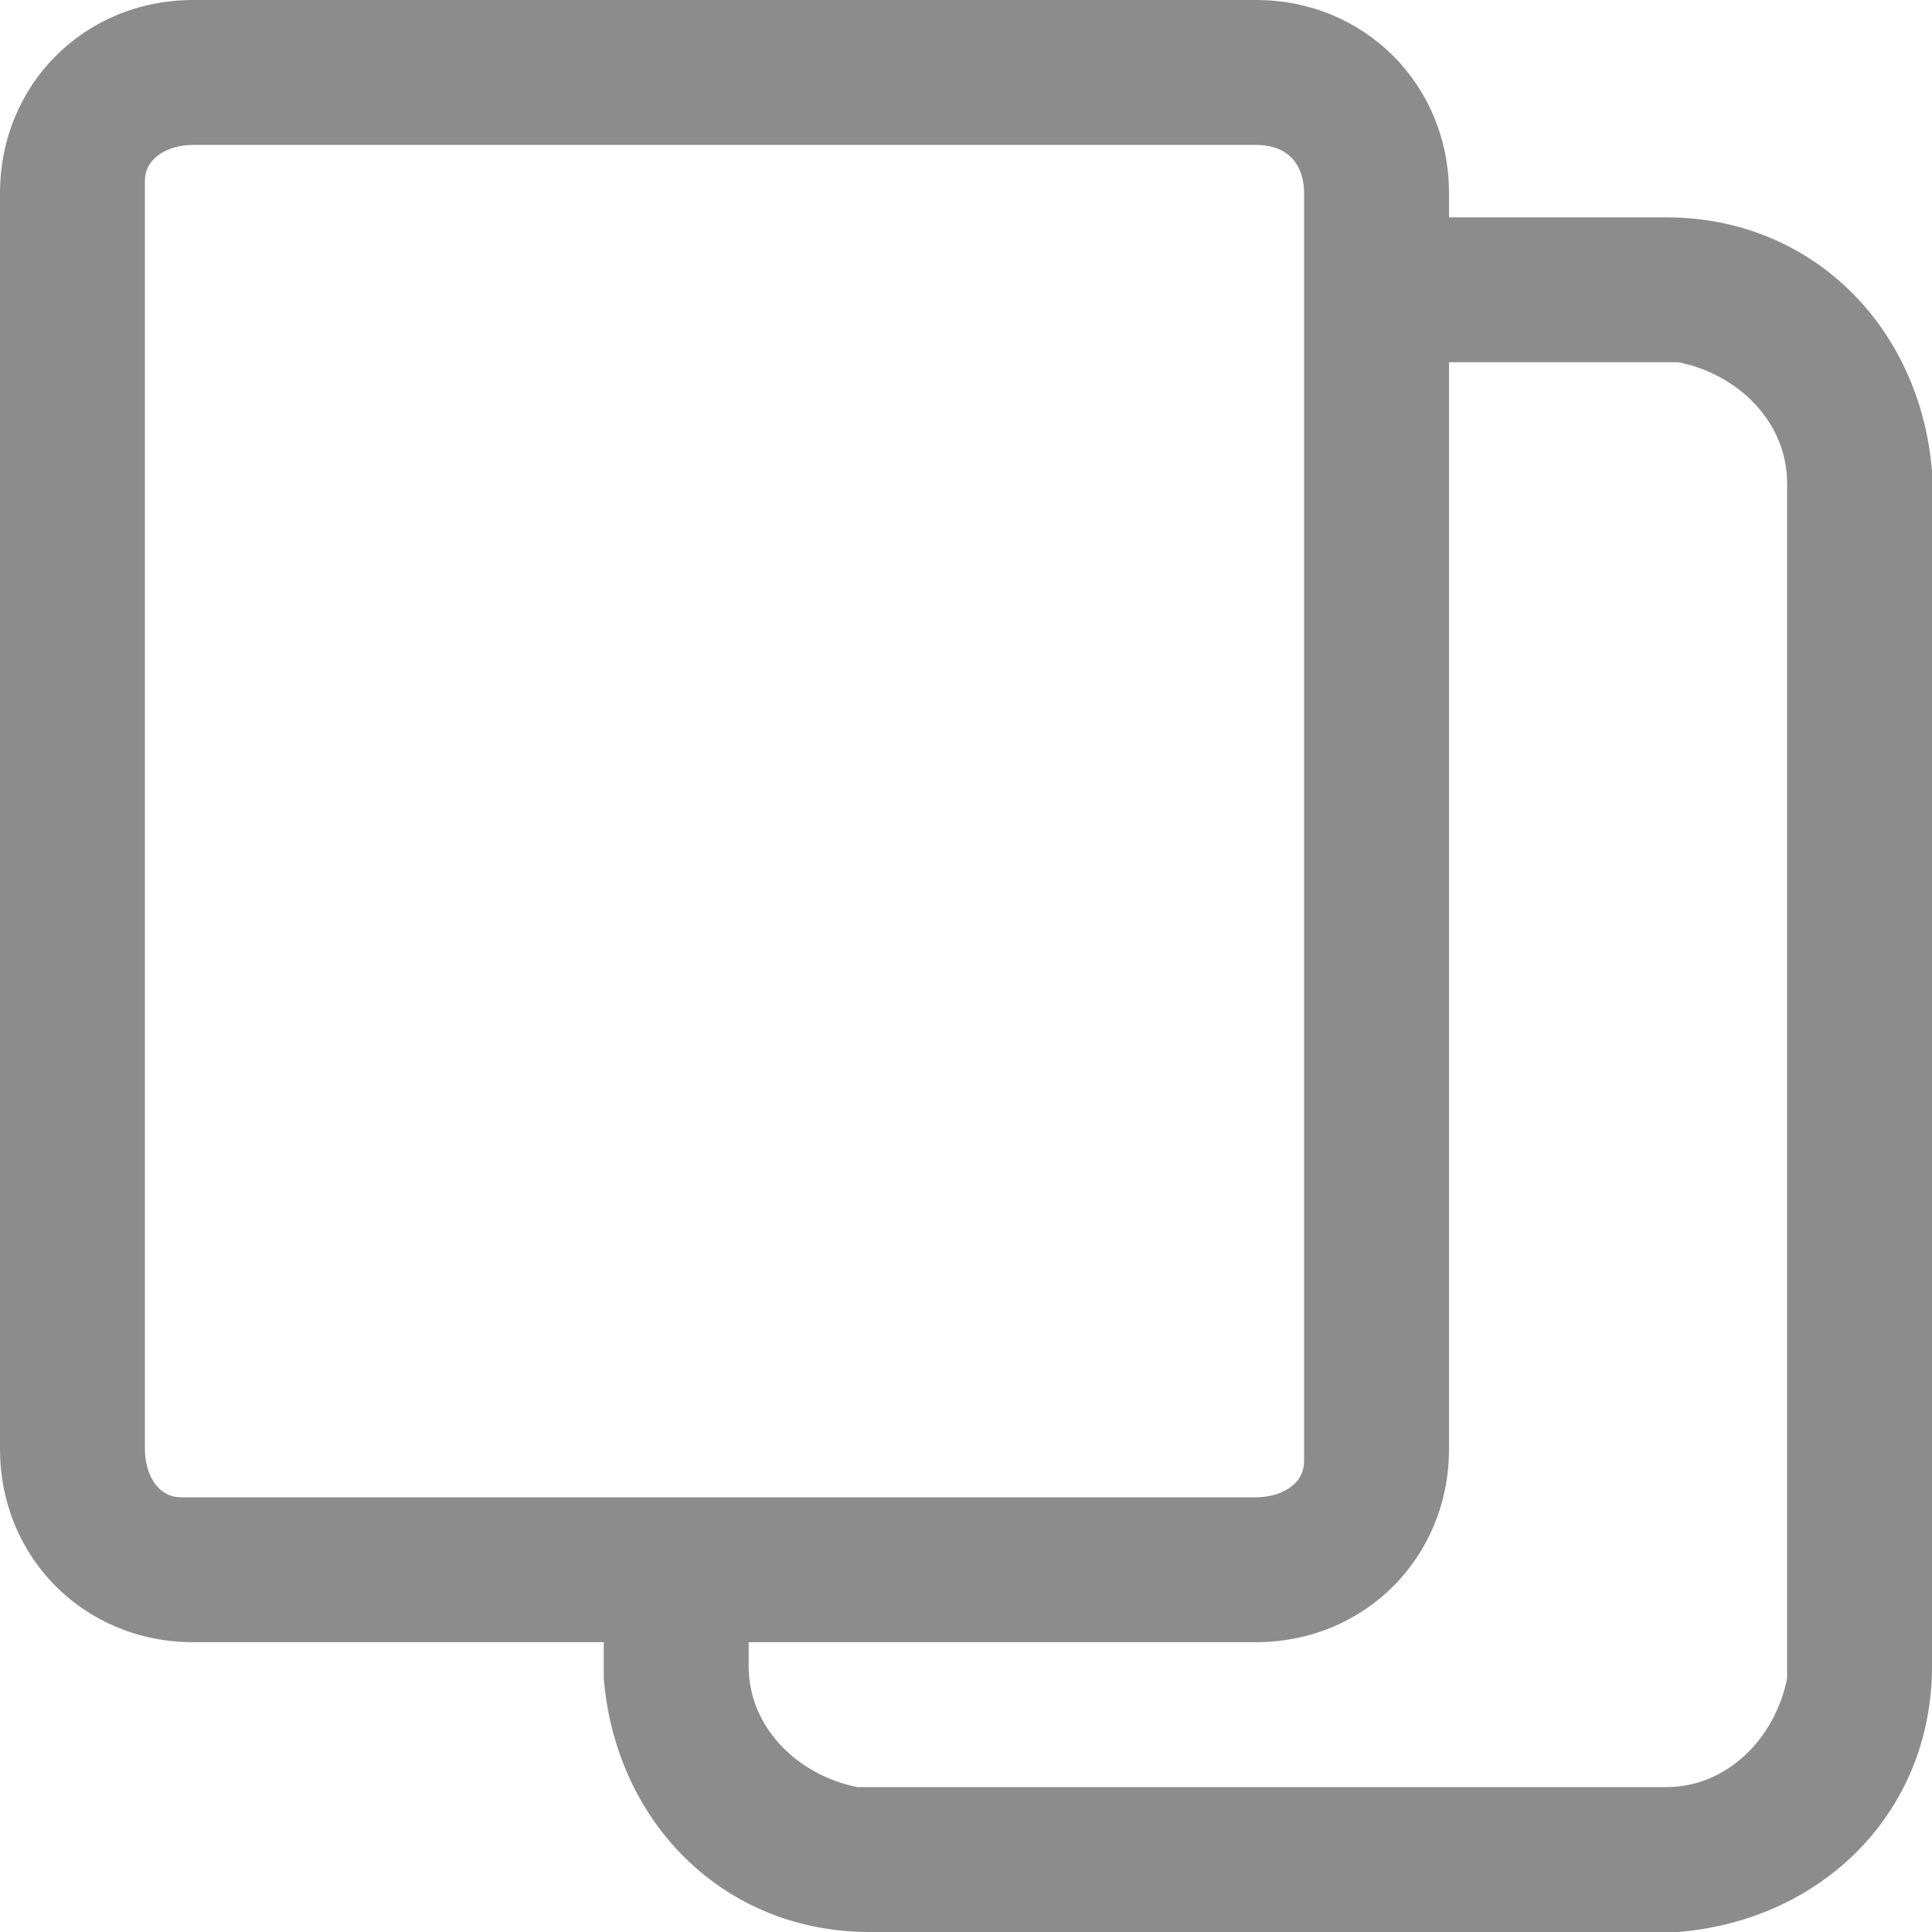 <?xml version="1.0" encoding="utf-8"?>
<!-- Generator: Adobe Illustrator 21.0.0, SVG Export Plug-In . SVG Version: 6.00 Build 0)  -->
<svg version="1.1" id="图层_1" xmlns="http://www.w3.org/2000/svg" xmlns:xlink="http://www.w3.org/1999/xlink" x="0px" y="0px"
	 viewBox="0 0 16 16" style="enable-background:new 0 0 16 16;" xml:space="preserve">
<style type="text/css">
	.st0{fill-opacity:0.45;}
</style>
<title>复制备份 2</title>
<desc>Created with Sketch.</desc>
<g id="页面-2">
	<g id="实验界面3备份-10" transform="translate(-1794, -159)">
		<path id="复制备份-2" class="st0" d="M1804.4,159c0.9,0,1.6,0.7,1.6,1.6v0.2h1.8c1.2,0,2.1,0.9,2.2,2.1l0,0.1v9.8
			c0,1.2-0.9,2.1-2.1,2.2l-0.1,0h-6.6c-1.2,0-2.1-0.9-2.2-2.1l0-0.1v-0.2h-3.4c-0.9,0-1.6-0.7-1.6-1.6v-10.4c0-0.9,0.7-1.6,1.6-1.6
			H1804.4z M1807.8,162h-1.8v9c0,0.9-0.7,1.6-1.6,1.6h-4.2v0.2c0,0.5,0.4,0.9,0.9,1l0.1,0h6.6c0.5,0,0.9-0.4,1-0.9l0-0.1V163
			c0-0.5-0.4-0.9-0.9-1L1807.8,162z M1804.4,160.2h-8.8c-0.2,0-0.4,0.1-0.4,0.3l0,0.1V171c0,0.2,0.1,0.4,0.3,0.4l0.1,0h8.8
			c0.2,0,0.4-0.1,0.4-0.3l0-0.1v-10.4C1804.8,160.4,1804.7,160.2,1804.4,160.2L1804.4,160.2z"/>
	</g>
</g>
</svg>
